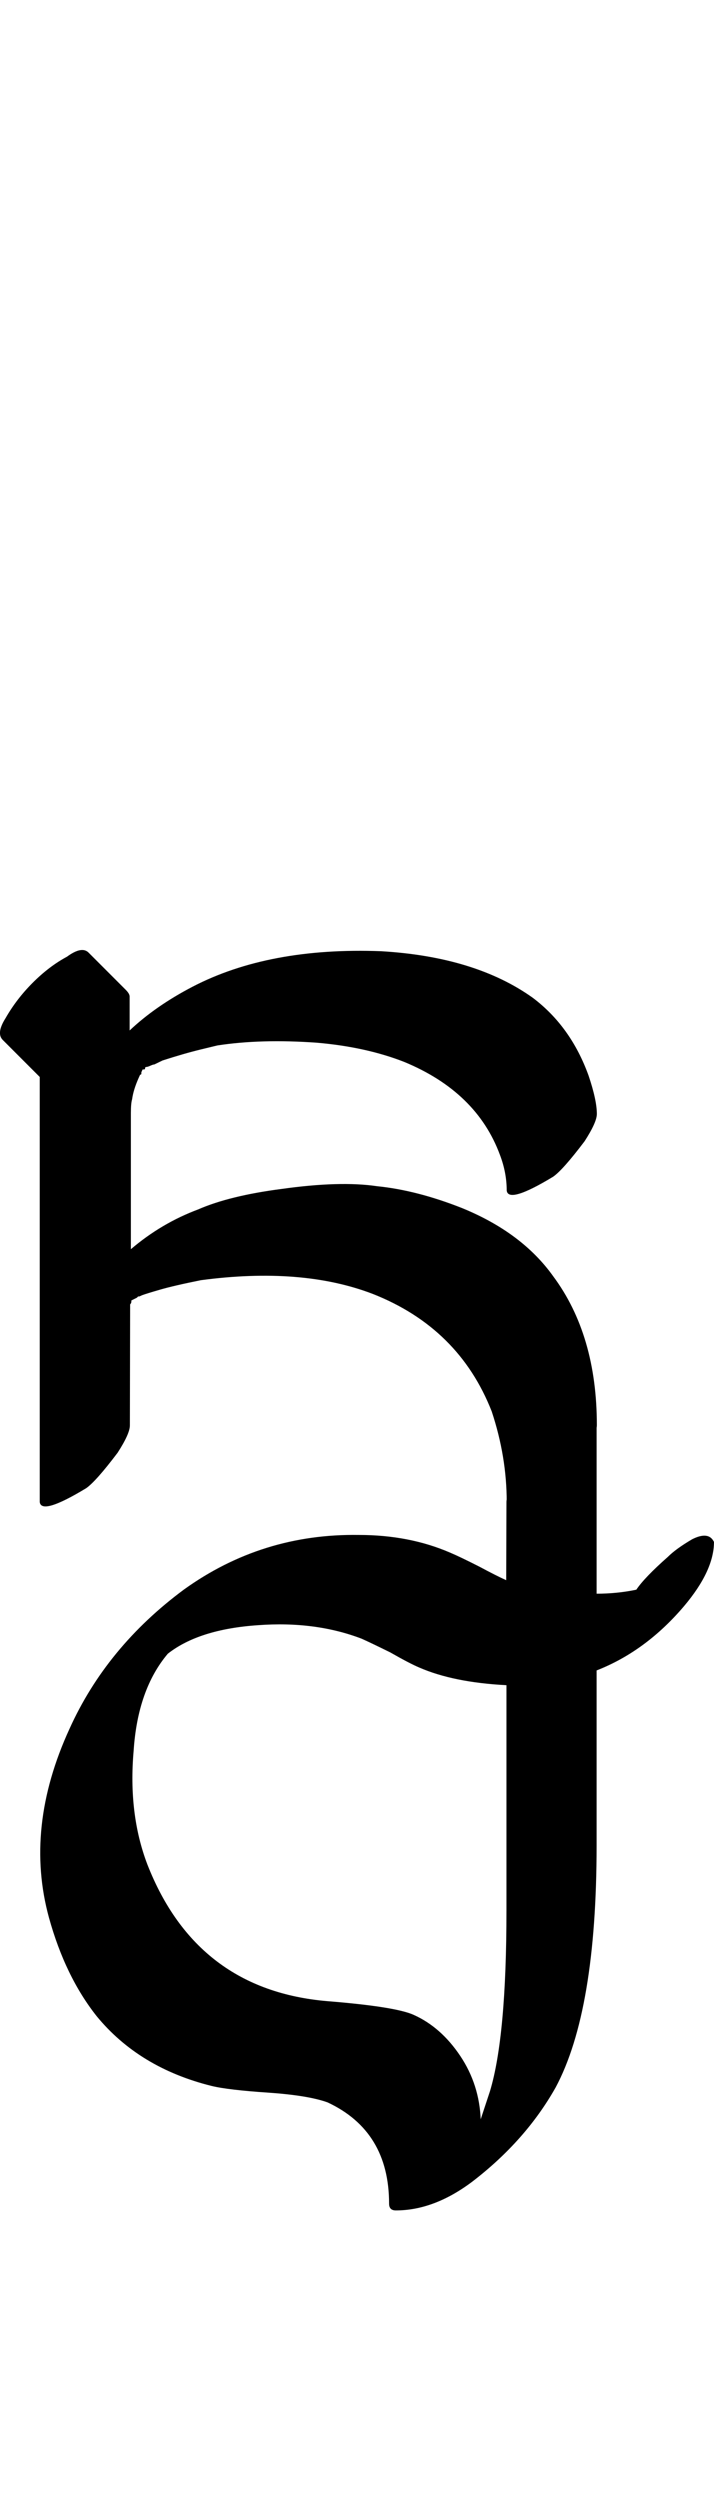 <?xml version="1.0" encoding="UTF-8" standalone="no"?>
<!-- Created with Inkscape (http://www.inkscape.org/) -->

<svg
   width="14.296pt"
   height="50pt"
   viewBox="0 0 2.859 10"
   version="1.1"
   id="svg1"
   xmlns="http://www.w3.org/2000/svg"
   xmlns:svg="http://www.w3.org/2000/svg">
  <defs
     id="defs1" />
  <path
     d="m 0.52,5.702 q 0,0.033 -0.049,0.109 -0.087,0.115 -0.126,0.142 -0.18,0.109 -0.186,0.055 0,0 0,-0.104 V 5.544 4.958 4.762 4.308 L 0.011,4.16 q -0.027,-0.027 0.011,-0.087 0.044,-0.077 0.109,-0.142 0.066,-0.066 0.137,-0.104 0.06,-0.044 0.087,-0.016 l 0.093,0.093 0.055,0.055 q 0.016,0.016 0.016,0.027 v 0.109 0.027 q 0.104,-0.098 0.252,-0.175 0.306,-0.159 0.755,-0.142 0.377,0.022 0.607,0.186 0.153,0.115 0.224,0.312 0.033,0.098 0.033,0.153 0,0.033 -0.049,0.109 -0.087,0.115 -0.126,0.142 -0.18,0.109 -0.186,0.055 0,-0.071 -0.027,-0.142 -0.093,-0.252 -0.383,-0.372 -0.153,-0.06 -0.35,-0.077 -0.224,-0.016 -0.399,0.011 l -0.066,0.016 q -0.066,0.016 -0.153,0.044 l -0.033,0.016 q -0.005,0 -0.016,0.005 -0.011,0.005 -0.016,0.005 -0.005,0 -0.005,0.005 0,0.005 -0.005,0.005 h -0.005 l -0.005,0.011 v 0.005 q 0,0.005 -0.005,0.005 l -0.005,0.011 q -0.022,0.049 -0.027,0.087 -0.005,0.016 -0.005,0.055 V 4.997 Q 0.646,4.893 0.793,4.838 0.919,4.783 1.127,4.756 q 0.235,-0.033 0.383,-0.011 0.159,0.016 0.339,0.087 0.241,0.098 0.366,0.273 0.175,0.235 0.175,0.596 0,0.033 -0.049,0.109 -0.087,0.115 -0.126,0.142 -0.18,0.109 -0.186,0.055 0,-0.18 -0.06,-0.361 -0.131,-0.334 -0.476,-0.47 -0.284,-0.109 -0.689,-0.055 -0.109,0.022 -0.164,0.038 -0.055,0.016 -0.071,0.022 l -0.011,0.005 h -0.005 l -0.005,0.005 -0.022,0.011 v 0.005 q 0,0.005 -0.005,0.011 0,0.005 0,0.011 z m 0.044,-1.416 -0.011,0.011 0.005,-0.005 z M 1.924,8.48 q 0,0 0.038,-0.115 0.066,-0.219 0.066,-0.722 V 6.741 Q 1.815,6.73 1.678,6.67 1.64,6.654 1.563,6.61 1.486,6.572 1.448,6.555 1.262,6.484 1.033,6.501 0.797,6.517 0.672,6.615 0.551,6.758 0.535,7.004 q -0.022,0.252 0.055,0.454 0.197,0.503 0.722,0.547 0.273,0.022 0.345,0.055 0.109,0.049 0.186,0.164 0.077,0.115 0.082,0.257 z M 2.028,6.008 q 0,-0.033 0.049,-0.109 0.087,-0.115 0.126,-0.142 0.18,-0.109 0.186,-0.055 V 6.375 q 0.082,0 0.159,-0.016 0.033,-0.049 0.126,-0.131 0.033,-0.033 0.098,-0.071 0.066,-0.033 0.087,0.011 0,0.115 -0.12,0.257 -0.153,0.18 -0.35,0.257 v 0.7 q 0,0.662 -0.164,0.968 -0.12,0.213 -0.334,0.377 -0.153,0.115 -0.306,0.115 -0.027,0 -0.027,-0.027 0,-0.29 -0.246,-0.405 Q 1.235,8.382 1.076,8.371 0.912,8.36 0.847,8.344 0.557,8.272 0.387,8.065 0.261,7.906 0.196,7.671 0.097,7.31 0.278,6.916 0.426,6.588 0.737,6.358 1.049,6.134 1.437,6.14 q 0.202,0 0.366,0.071 0.038,0.016 0.115,0.055 0.071,0.038 0.109,0.055 z"
     id="text2"
     style="font-size:5.6px;font-family:'Tagati Book G';-inkscape-font-specification:'Tagati Book G, Normal';letter-spacing:-0.002px;stroke-width:0.16"
     aria-label="sH" />
</svg>

